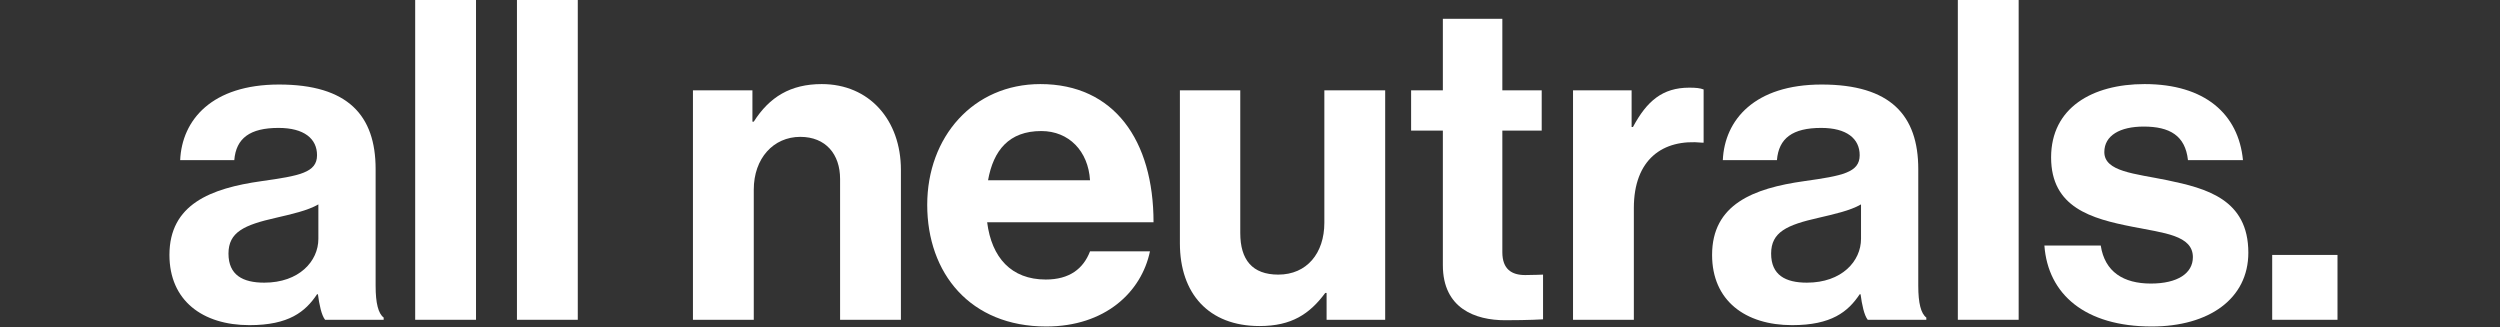 <svg width="1024" height="134" viewBox="0 0 1024 134" fill="none" xmlns="http://www.w3.org/2000/svg">
<rect x="0" y="0" width="1024" height="134" fill="#333333" stroke="none"/>
<path d="M133.153 130.982H157.151V130.066C154.953 128.418 153.854 124.204 153.854 117.06V69.247C153.854 47.264 142.496 34.623 114.284 34.623C86.806 34.623 74.532 49.095 73.799 65.583H95.965C96.698 56.606 102.377 52.393 114.101 52.393C124.543 52.393 129.856 56.789 129.856 63.568C129.856 70.712 122.711 71.994 107.14 74.193C86.256 77.124 69.402 83.719 69.402 104.419C69.402 123.105 82.959 133.181 102.194 133.181C118.315 133.181 125.093 127.685 129.856 120.54H130.222C130.772 124.754 131.688 129.15 133.153 130.982ZM108.239 115.777C99.446 115.777 93.584 112.663 93.584 103.87C93.584 95.077 99.995 92.146 113.002 89.215C119.231 87.749 126.009 86.283 130.405 83.719V97.825C130.405 106.984 122.528 115.777 108.239 115.777Z" fill="white"/>
<path d="M170.059 130.982H194.973V0H170.059V130.982Z" fill="white"/>
<path d="M211.742 130.982H236.657V0H211.742V130.982Z" fill="white"/>
<path d="M308.194 37.005H283.83V130.982H308.744V77.673C308.744 64.85 316.804 56.057 327.796 56.057C338.238 56.057 344.1 63.201 344.1 73.277V130.982H369.014V69.613C369.014 49.095 356.008 34.44 336.589 34.44C323.766 34.44 315.156 39.753 308.744 49.828H308.194V37.005Z" fill="white"/>
<path d="M428.52 133.73C452.701 133.73 467.54 119.624 471.021 102.954H446.473C443.725 110.098 438.046 114.495 428.337 114.495C414.231 114.495 406.171 105.519 404.339 91.046H472.486C472.486 57.522 456.365 34.44 426.139 34.44C398.66 34.44 379.791 56.057 379.791 83.902C379.791 111.93 397.377 133.73 428.52 133.73ZM426.505 53.675C437.863 53.675 445.74 61.919 446.473 73.826H404.705C406.903 61.553 413.315 53.675 426.505 53.675Z" fill="white"/>
<path d="M567.37 130.982V37.005H542.455V91.23C542.455 103.687 535.311 112.48 523.587 112.48C512.962 112.48 508.015 106.435 508.015 95.443V37.005H483.284V99.656C483.284 120.174 495.009 133.547 515.893 133.547C529.082 133.547 536.41 128.601 542.822 119.991H543.371V130.982H567.37Z" fill="white"/>
<path d="M577.989 53.492H590.996V108.633C590.996 126.402 604.369 131.165 616.459 131.165C626.352 131.165 632.031 130.799 632.031 130.799V112.48C632.031 112.48 627.817 112.663 624.703 112.663C619.207 112.663 615.36 110.282 615.36 103.32V53.492H631.481V37.005H615.36V7.694H590.996V37.005H577.989V53.492Z" fill="white"/>
<path d="M668.308 37.005H644.31V130.982H669.224V85.184C669.224 65.4 680.949 56.789 697.253 58.438H697.802V36.638C696.337 36.089 694.688 35.906 691.94 35.906C680.949 35.906 674.537 41.401 668.858 52.026H668.308V37.005Z" fill="white"/>
<path d="M765.022 130.982H789.02V130.066C786.822 128.418 785.723 124.204 785.723 117.06V69.247C785.723 47.264 774.365 34.623 746.153 34.623C718.675 34.623 706.401 49.095 705.668 65.583H727.834C728.567 56.606 734.246 52.393 745.97 52.393C756.412 52.393 761.725 56.789 761.725 63.568C761.725 70.712 754.58 71.994 739.009 74.193C718.125 77.124 701.271 83.719 701.271 104.419C701.271 123.105 714.828 133.181 734.063 133.181C750.184 133.181 756.962 127.685 761.725 120.54H762.091C762.641 124.754 763.557 129.15 765.022 130.982ZM740.108 115.777C731.315 115.777 725.453 112.663 725.453 103.87C725.453 95.077 731.864 92.146 744.871 89.215C751.1 87.749 757.878 86.283 762.274 83.719V97.825C762.274 106.984 754.397 115.777 740.108 115.777Z" fill="white"/>
<path d="M801.928 130.982H826.842V0H801.928V130.982Z" fill="white"/>
<path d="M881.349 133.73C904.798 133.73 920.918 122.372 920.918 103.503C920.918 81.52 903.515 77.124 887.761 73.826C874.388 71.079 861.931 70.346 861.931 62.285C861.931 55.507 868.342 51.843 878.052 51.843C888.677 51.843 895.088 55.507 896.188 65.583H918.72C916.888 46.714 903.149 34.44 878.418 34.44C856.984 34.44 840.131 44.149 840.131 64.484C840.131 85.001 856.618 89.581 873.472 92.878C886.295 95.443 898.203 96.359 898.203 105.335C898.203 111.93 891.974 116.144 880.983 116.144C869.808 116.144 862.114 111.381 860.465 100.572H837.383C838.848 120.54 854.053 133.73 881.349 133.73Z" fill="white"/>
<path d="M930.692 130.982H957.438V104.419H930.692V130.982Z" fill="white"/>
</svg>
